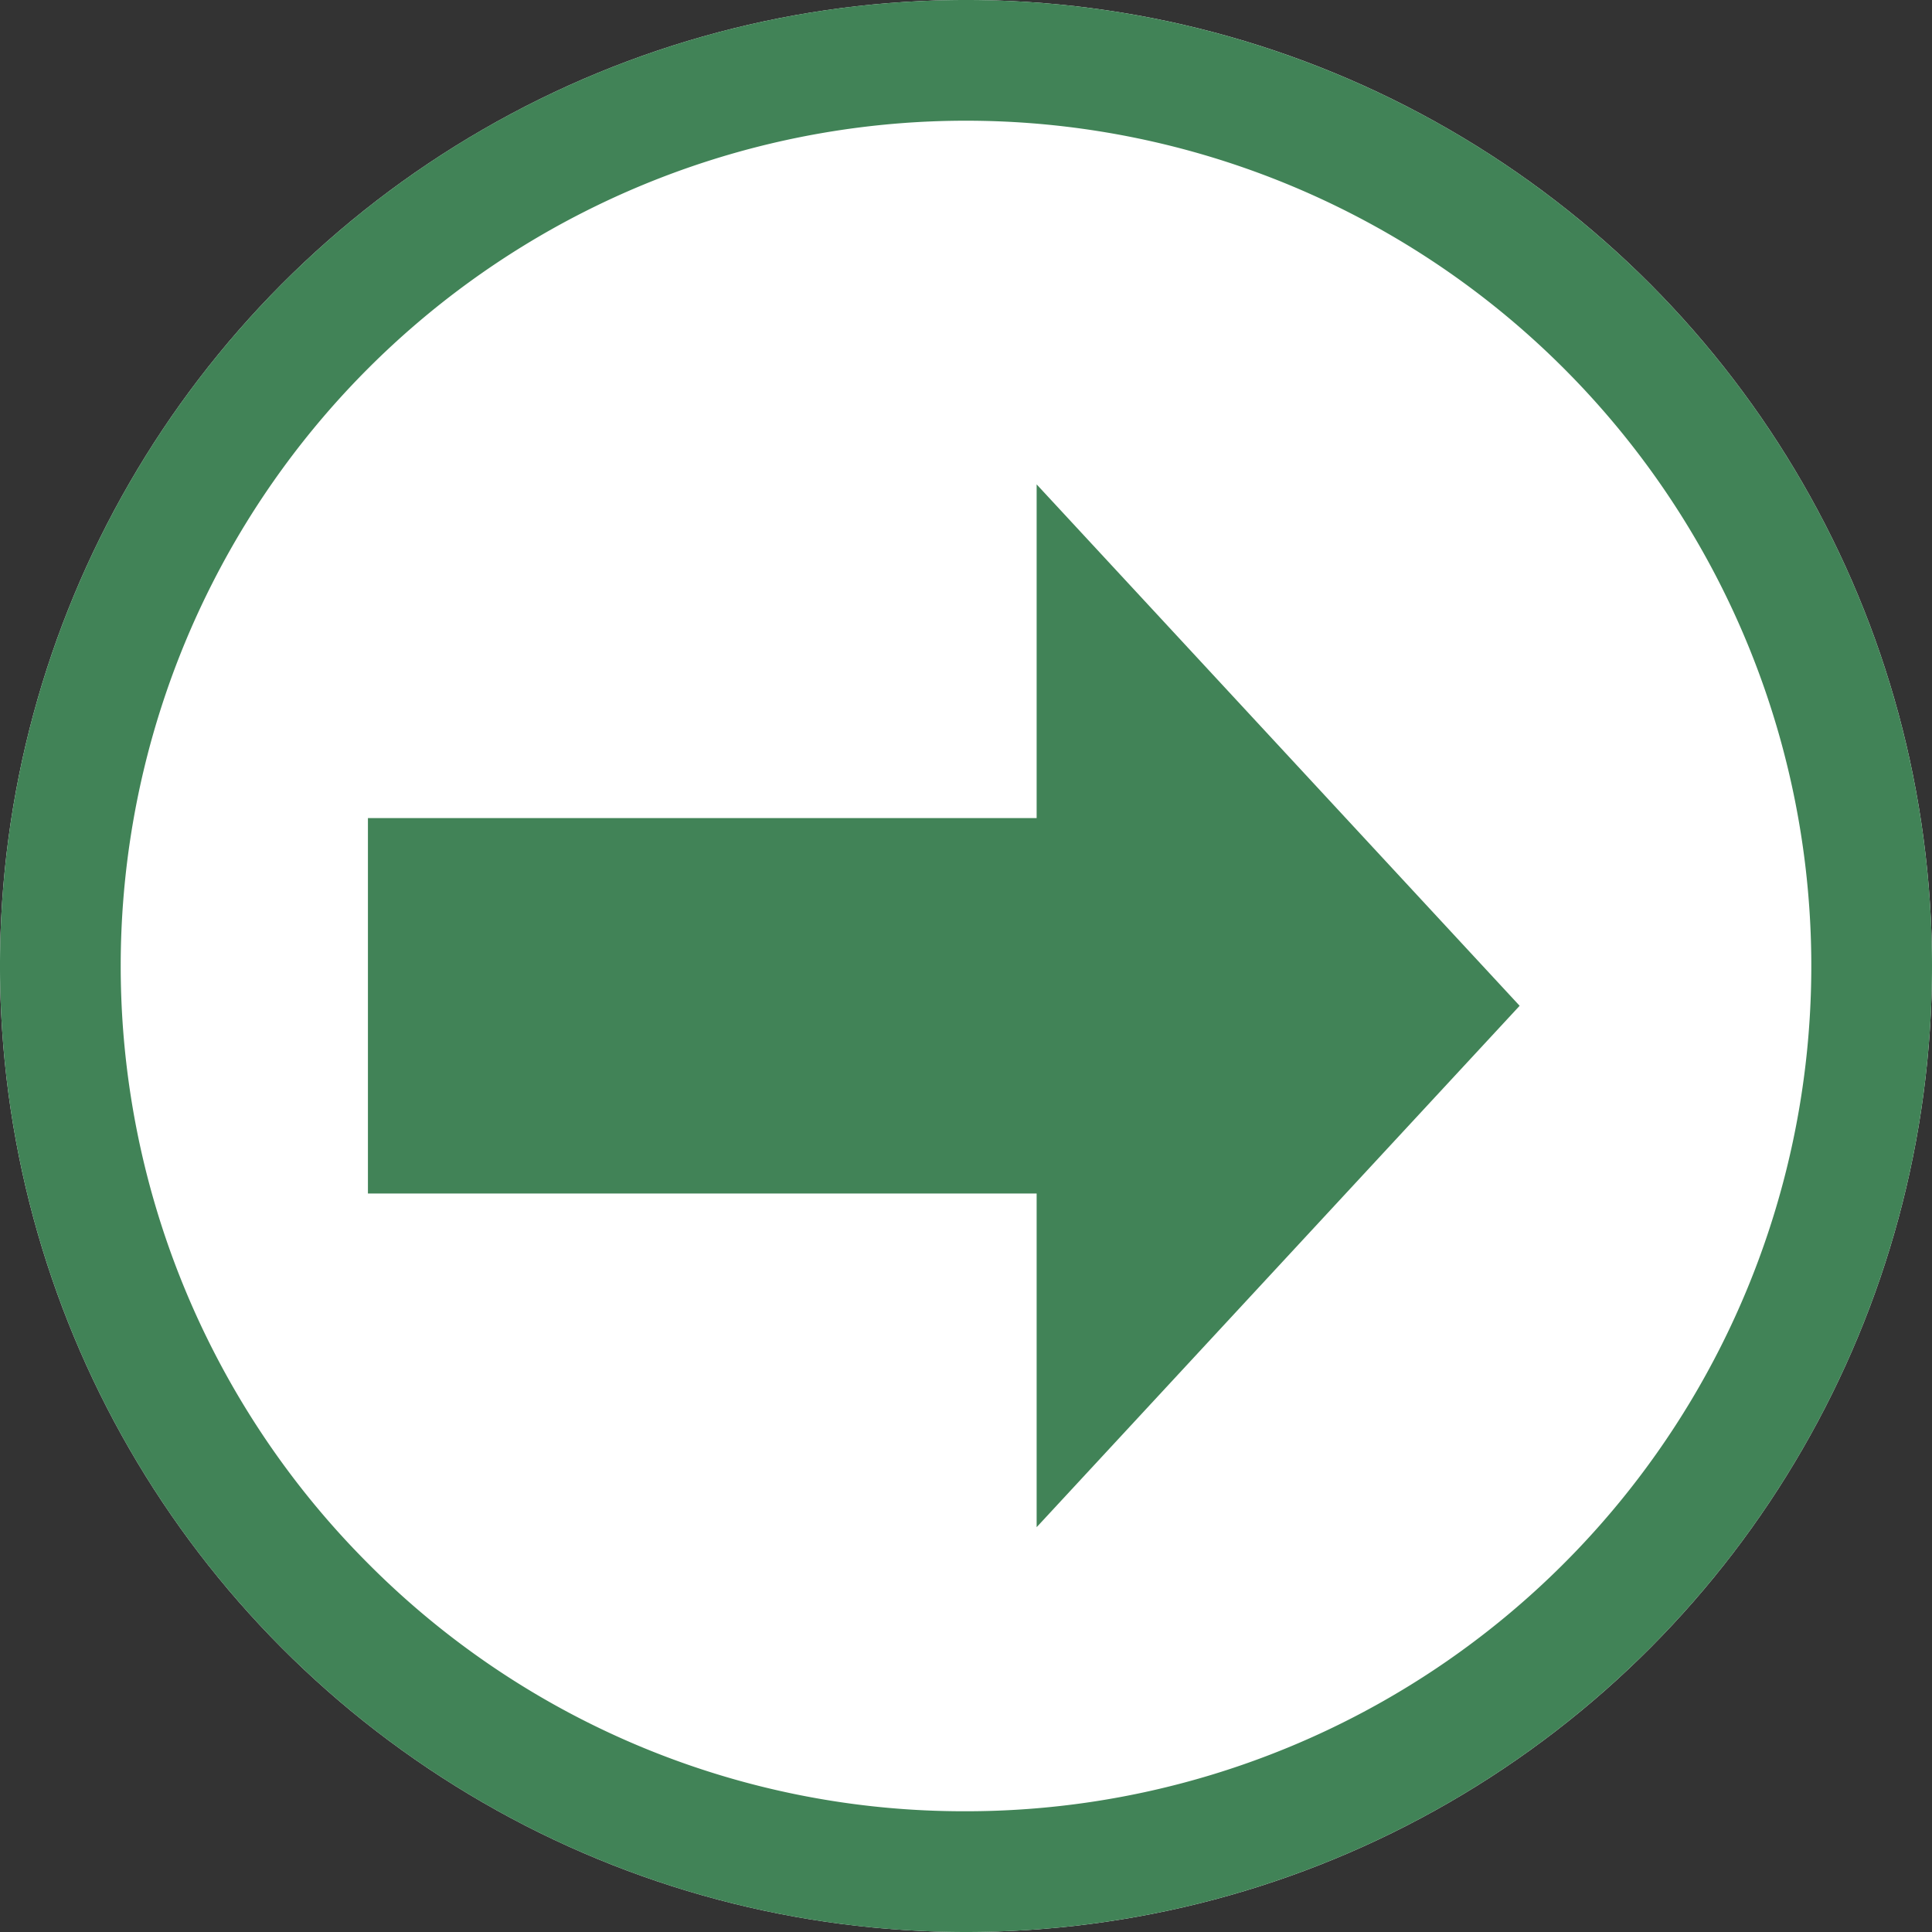 <svg xmlns="http://www.w3.org/2000/svg" width="32" height="32" viewBox="0 0 32 32"><rect x="0" y="0" width="32" height="32" fill="#333333" stroke="none"/><g transform="translate(0 32.167) rotate(-90)"><circle cx="16" cy="16" r="16" transform="translate(0.167 32) rotate(-90)" fill="#fff"/><path d="M16,2A14,14,0,0,0,6.1,25.9,14,14,0,0,0,25.9,6.1,13.908,13.908,0,0,0,16,2m0-2A16,16,0,1,1,0,16,16,16,0,0,1,16,0Z" transform="translate(0.167 32) rotate(-90)" fill="#418357"/><path d="M0,11.076H5.527V0h6.218V11.076h5.527l-8.636,8Z" transform="translate(6.872 6.094)" fill="#418357"/></g></svg>
